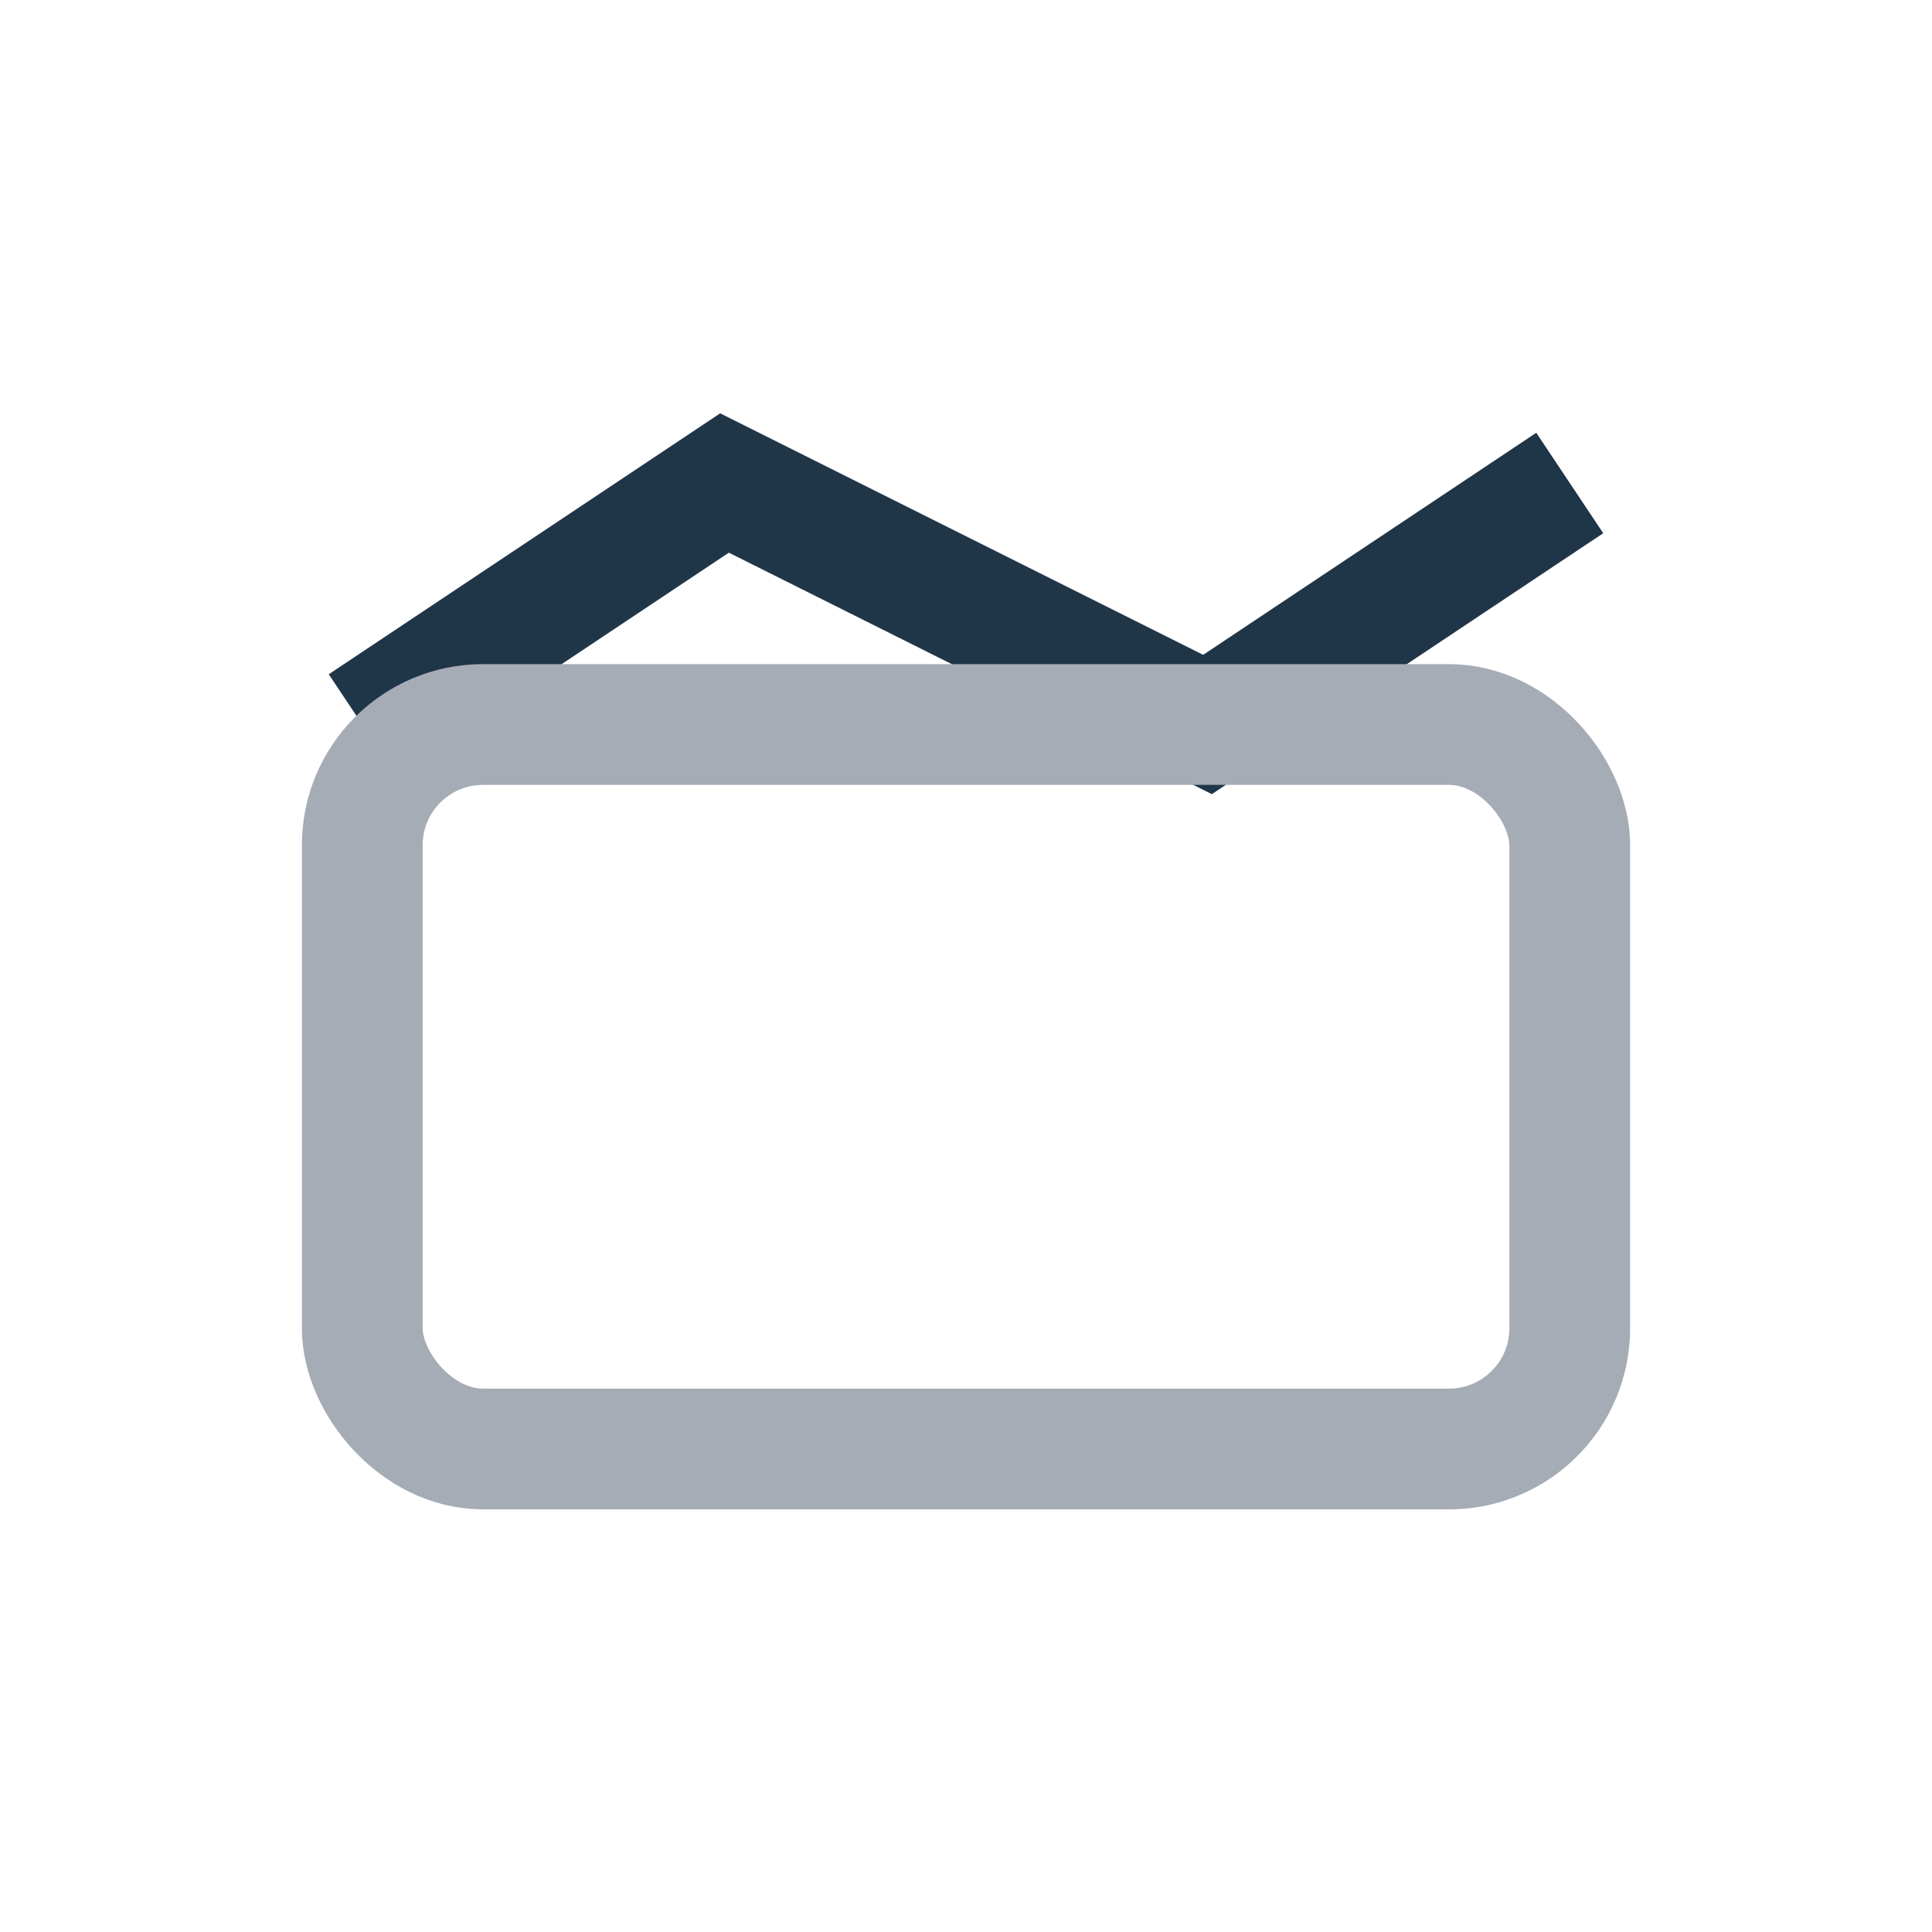 <?xml version="1.0" encoding="UTF-8"?>
<svg xmlns="http://www.w3.org/2000/svg" width="32" height="32" viewBox="0 0 32 32"><polyline points="6,12 12,8 20,12 26,8" fill="none" stroke="#1F3548" stroke-width="2"/><rect x="6" y="12" width="20" height="12" rx="2" fill="none" stroke="#A5ACB6" stroke-width="2"/></svg>